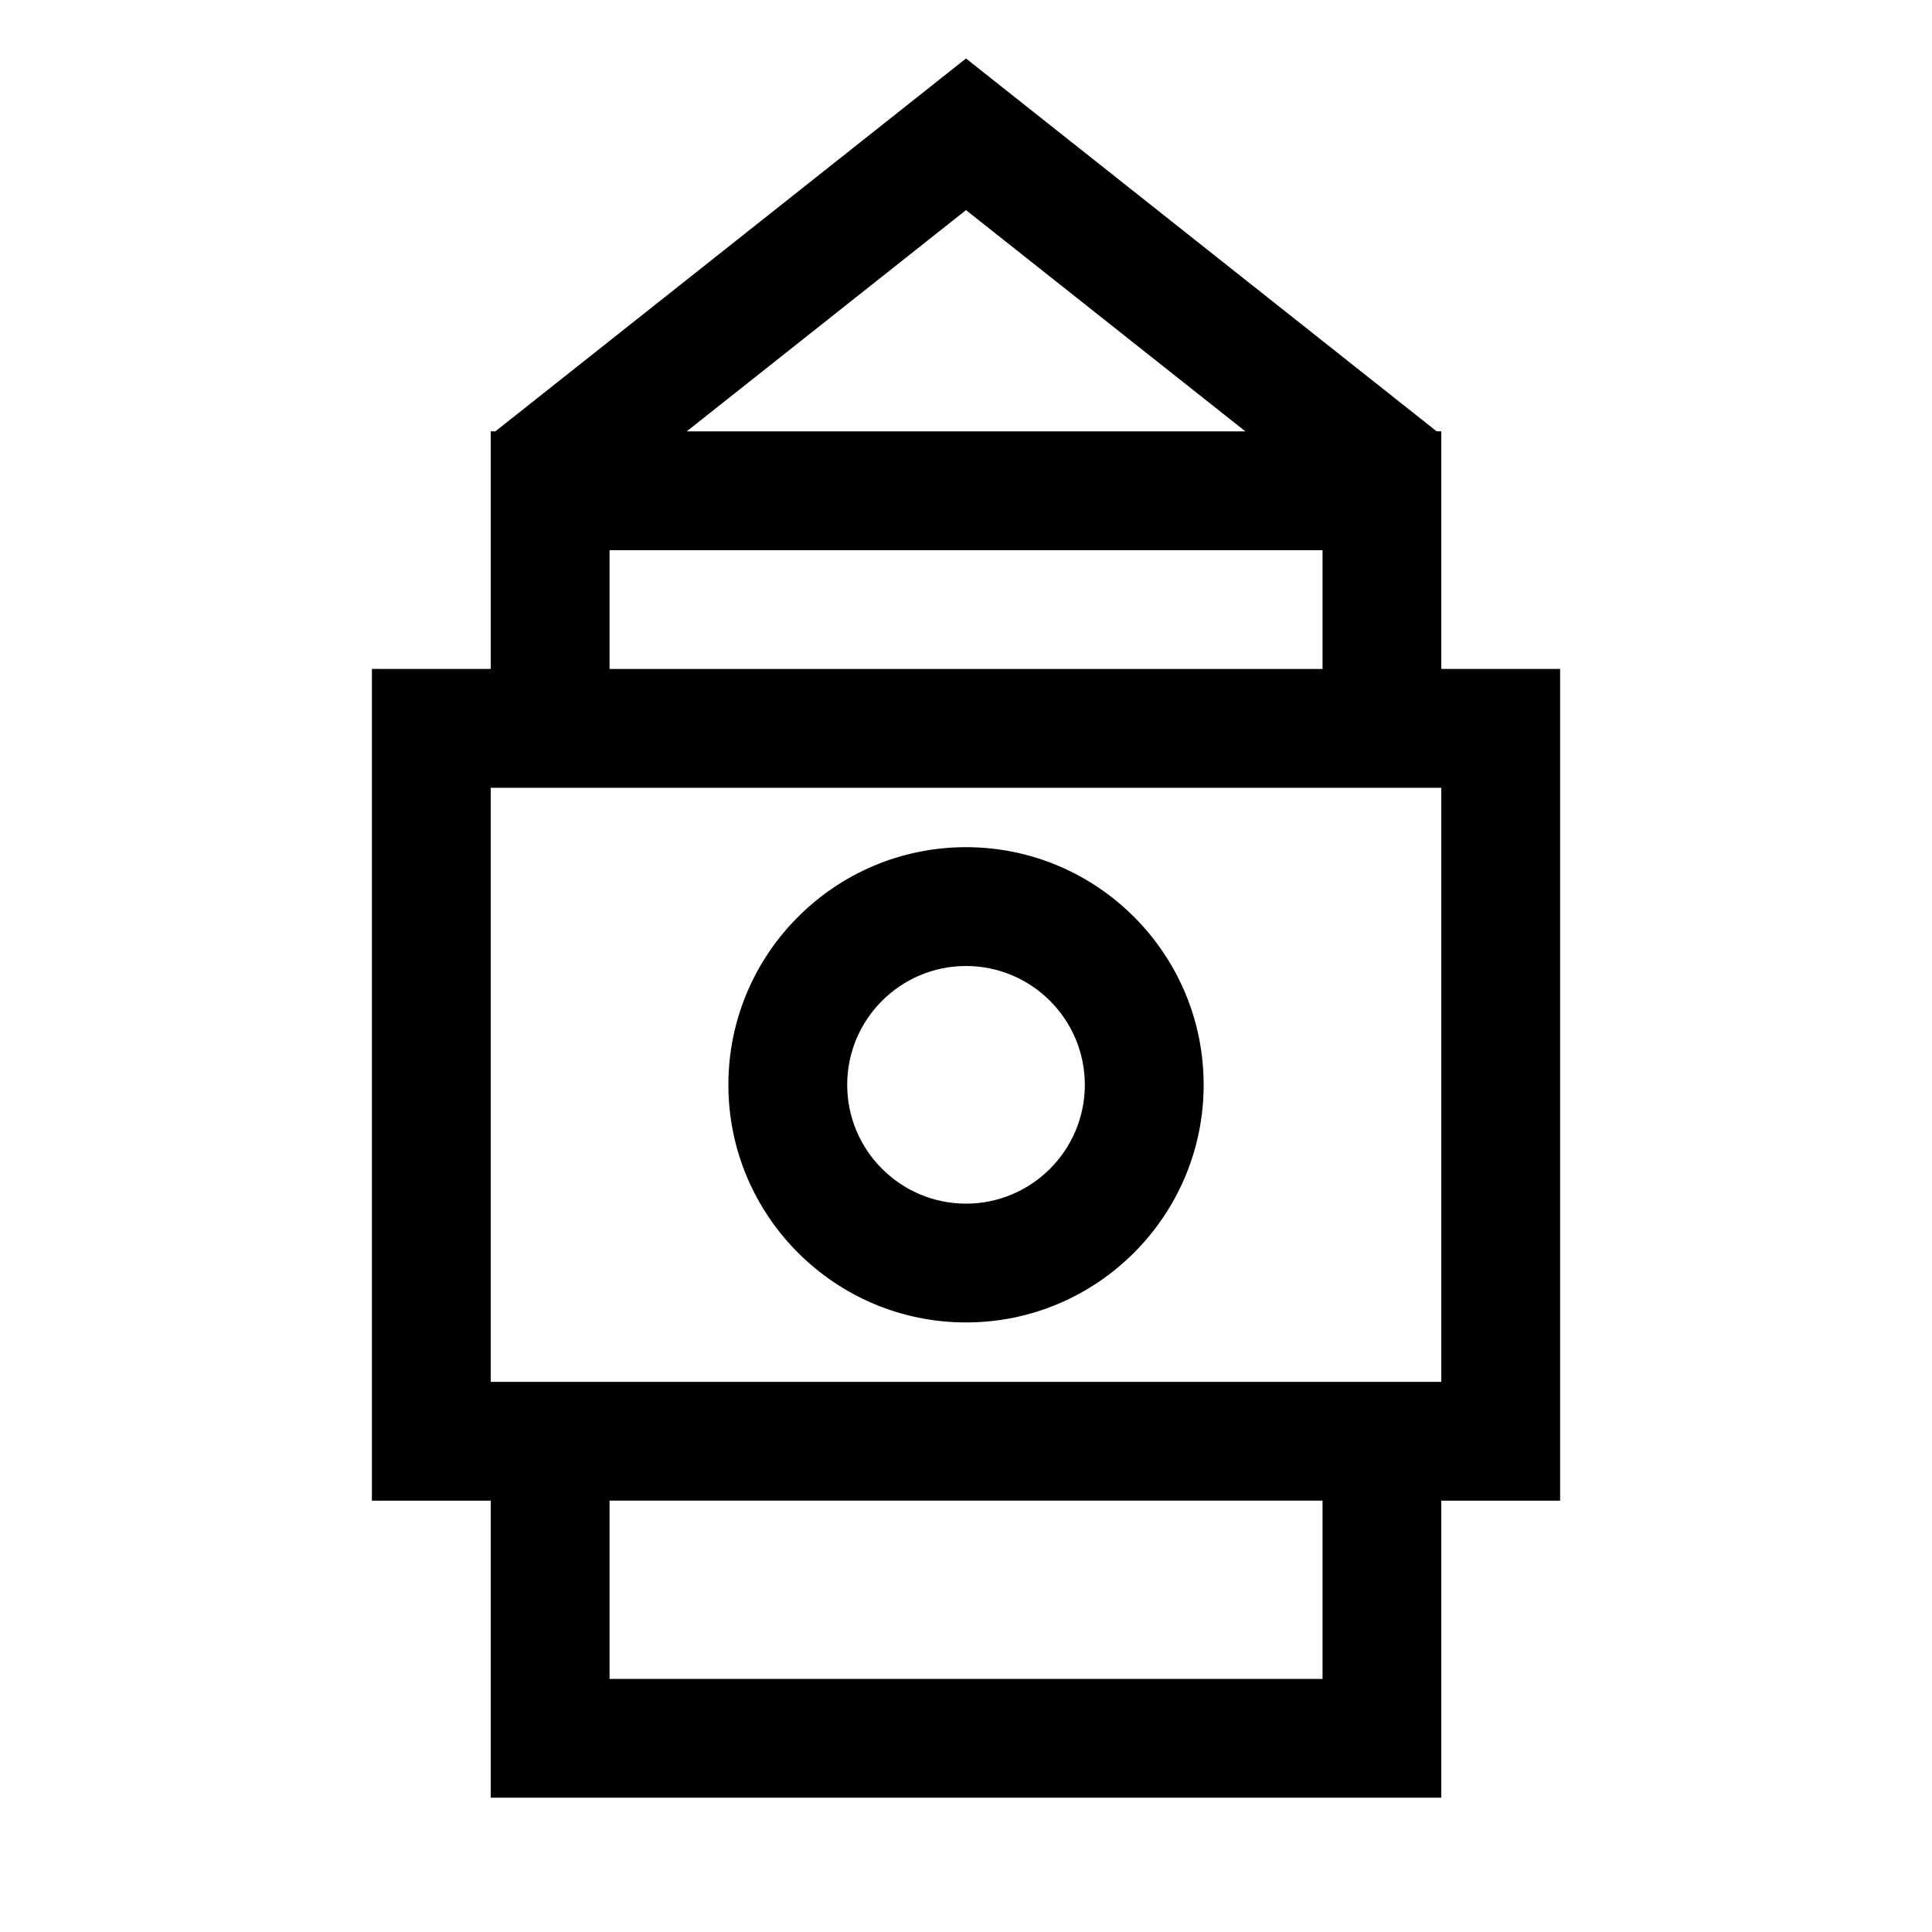 <?xml version="1.0" encoding="UTF-8"?>
<!-- Uploaded to: SVG Repo, www.svgrepo.com, Generator: SVG Repo Mixer Tools -->
<svg fill="#000000" width="800px" height="800px" version="1.1" viewBox="144 144 512 512" xmlns="http://www.w3.org/2000/svg">
 <path d="m400 159.5-124.72 98.812h-1.23v62.957h-31.488v220.42h31.488v78.719h251.91v-78.719h31.488v-220.42h-31.488v-62.957h-1.227zm0 40.18 74.031 58.633h-148.04zm-94.465 90.121h188.95v31.484h-188.95zm-31.488 62.973h251.91v157.43h-251.91zm31.488 188.91h188.95v47.25h-188.95zm94.469-47.223c34.73 0 62.977-28.242 62.977-62.973 0-34.734-28.246-62.977-62.977-62.977-34.734 0-62.977 28.242-62.977 62.977 0 34.73 28.242 62.973 62.977 62.973zm0-94.461c17.363 0 31.488 14.121 31.488 31.488 0 17.363-14.125 31.488-31.488 31.488-17.367 0-31.488-14.125-31.488-31.488 0-17.367 14.121-31.488 31.488-31.488z" fill-rule="evenodd"/>
</svg>